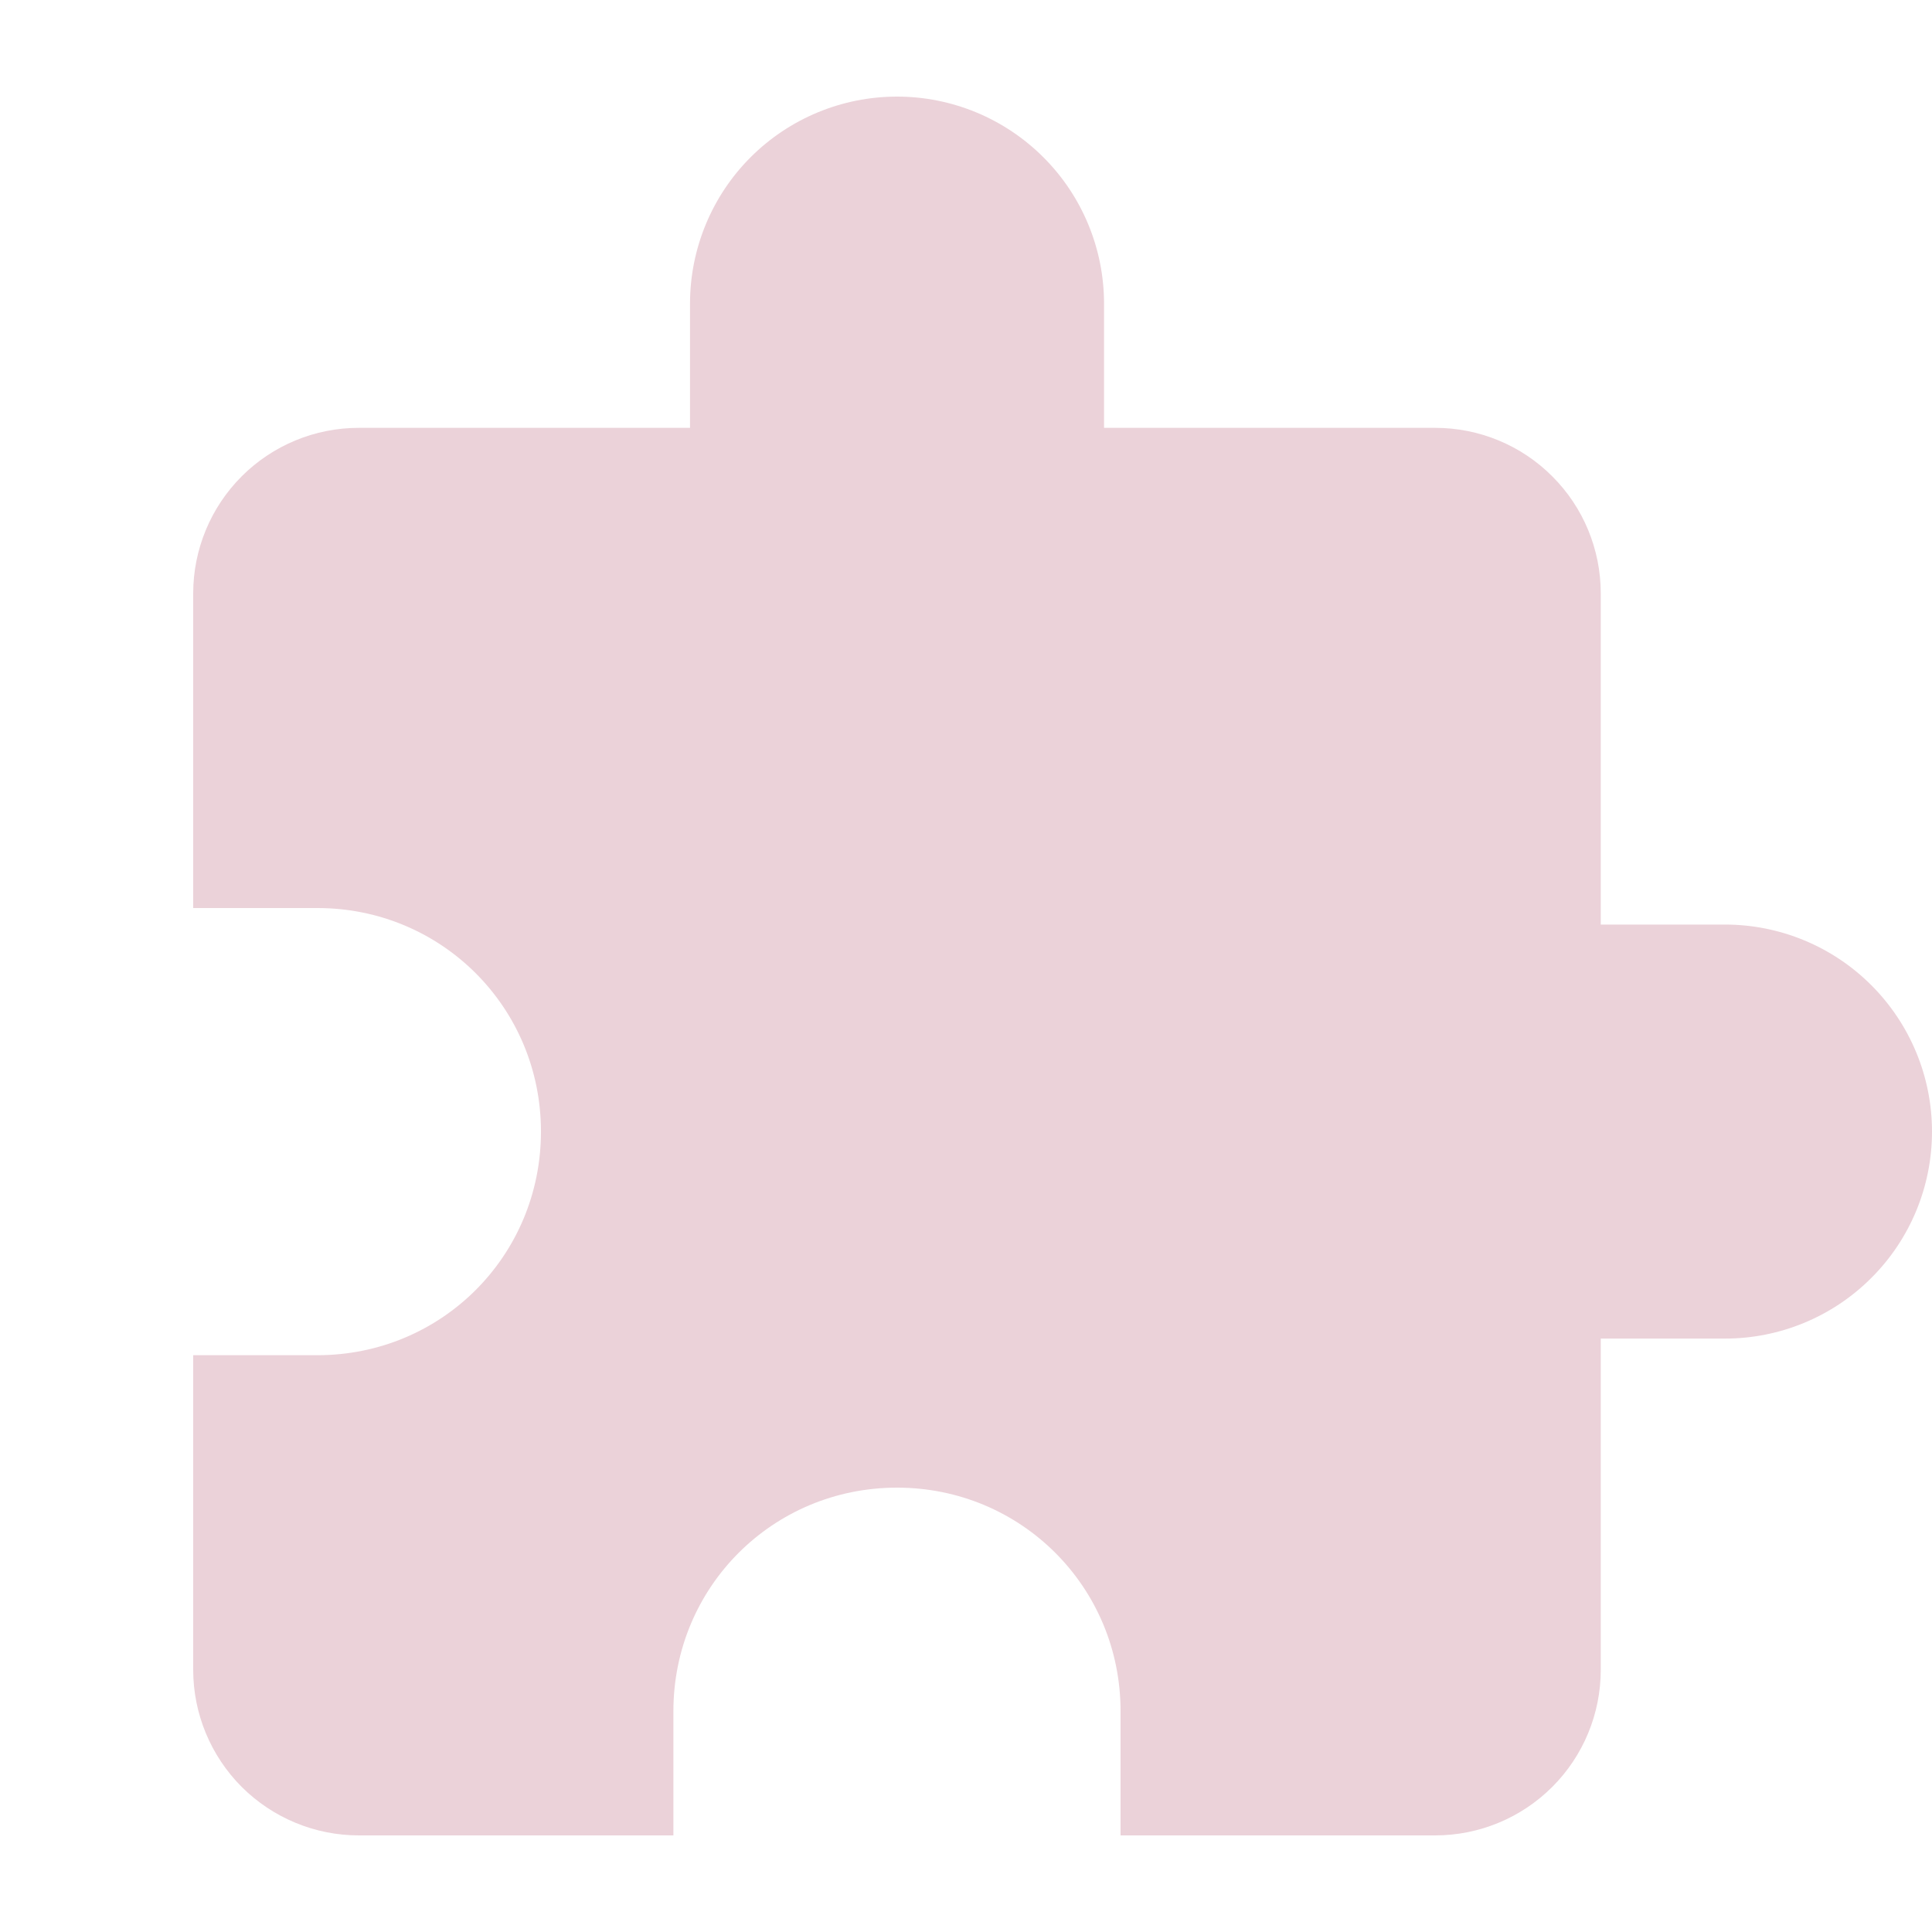 <svg width="20" height="20" viewBox="0 0 20 20" fill="none" xmlns="http://www.w3.org/2000/svg">
                        <path
                            d="M17.857 9.571H16.571V6.143C16.571 5.688 16.391 5.252 16.069 4.931C15.748 4.609 15.312 4.429 14.857 4.429H11.429V3.143C11.429 2.575 11.203 2.029 10.801 1.628C10.399 1.226 9.854 1 9.286 1C8.717 1 8.172 1.226 7.77 1.628C7.369 2.029 7.143 2.575 7.143 3.143V4.429H3.714C3.26 4.429 2.824 4.609 2.502 4.931C2.181 5.252 2 5.688 2 6.143V9.4H3.286C4.571 9.4 5.6 10.429 5.6 11.714C5.6 13 4.571 14.029 3.286 14.029H2V17.286C2 17.74 2.181 18.176 2.502 18.498C2.824 18.819 3.26 19 3.714 19H6.971V17.714C6.971 16.429 8 15.4 9.286 15.4C10.571 15.4 11.6 16.429 11.6 17.714V19H14.857C15.312 19 15.748 18.819 16.069 18.498C16.391 18.176 16.571 17.74 16.571 17.286V13.857H17.857C18.425 13.857 18.971 13.631 19.372 13.229C19.774 12.828 20 12.283 20 11.714C20 11.146 19.774 10.601 19.372 10.199C18.971 9.797 18.425 9.571 17.857 9.571Z"
                            fill="#EBD2D9" />
                    </svg>